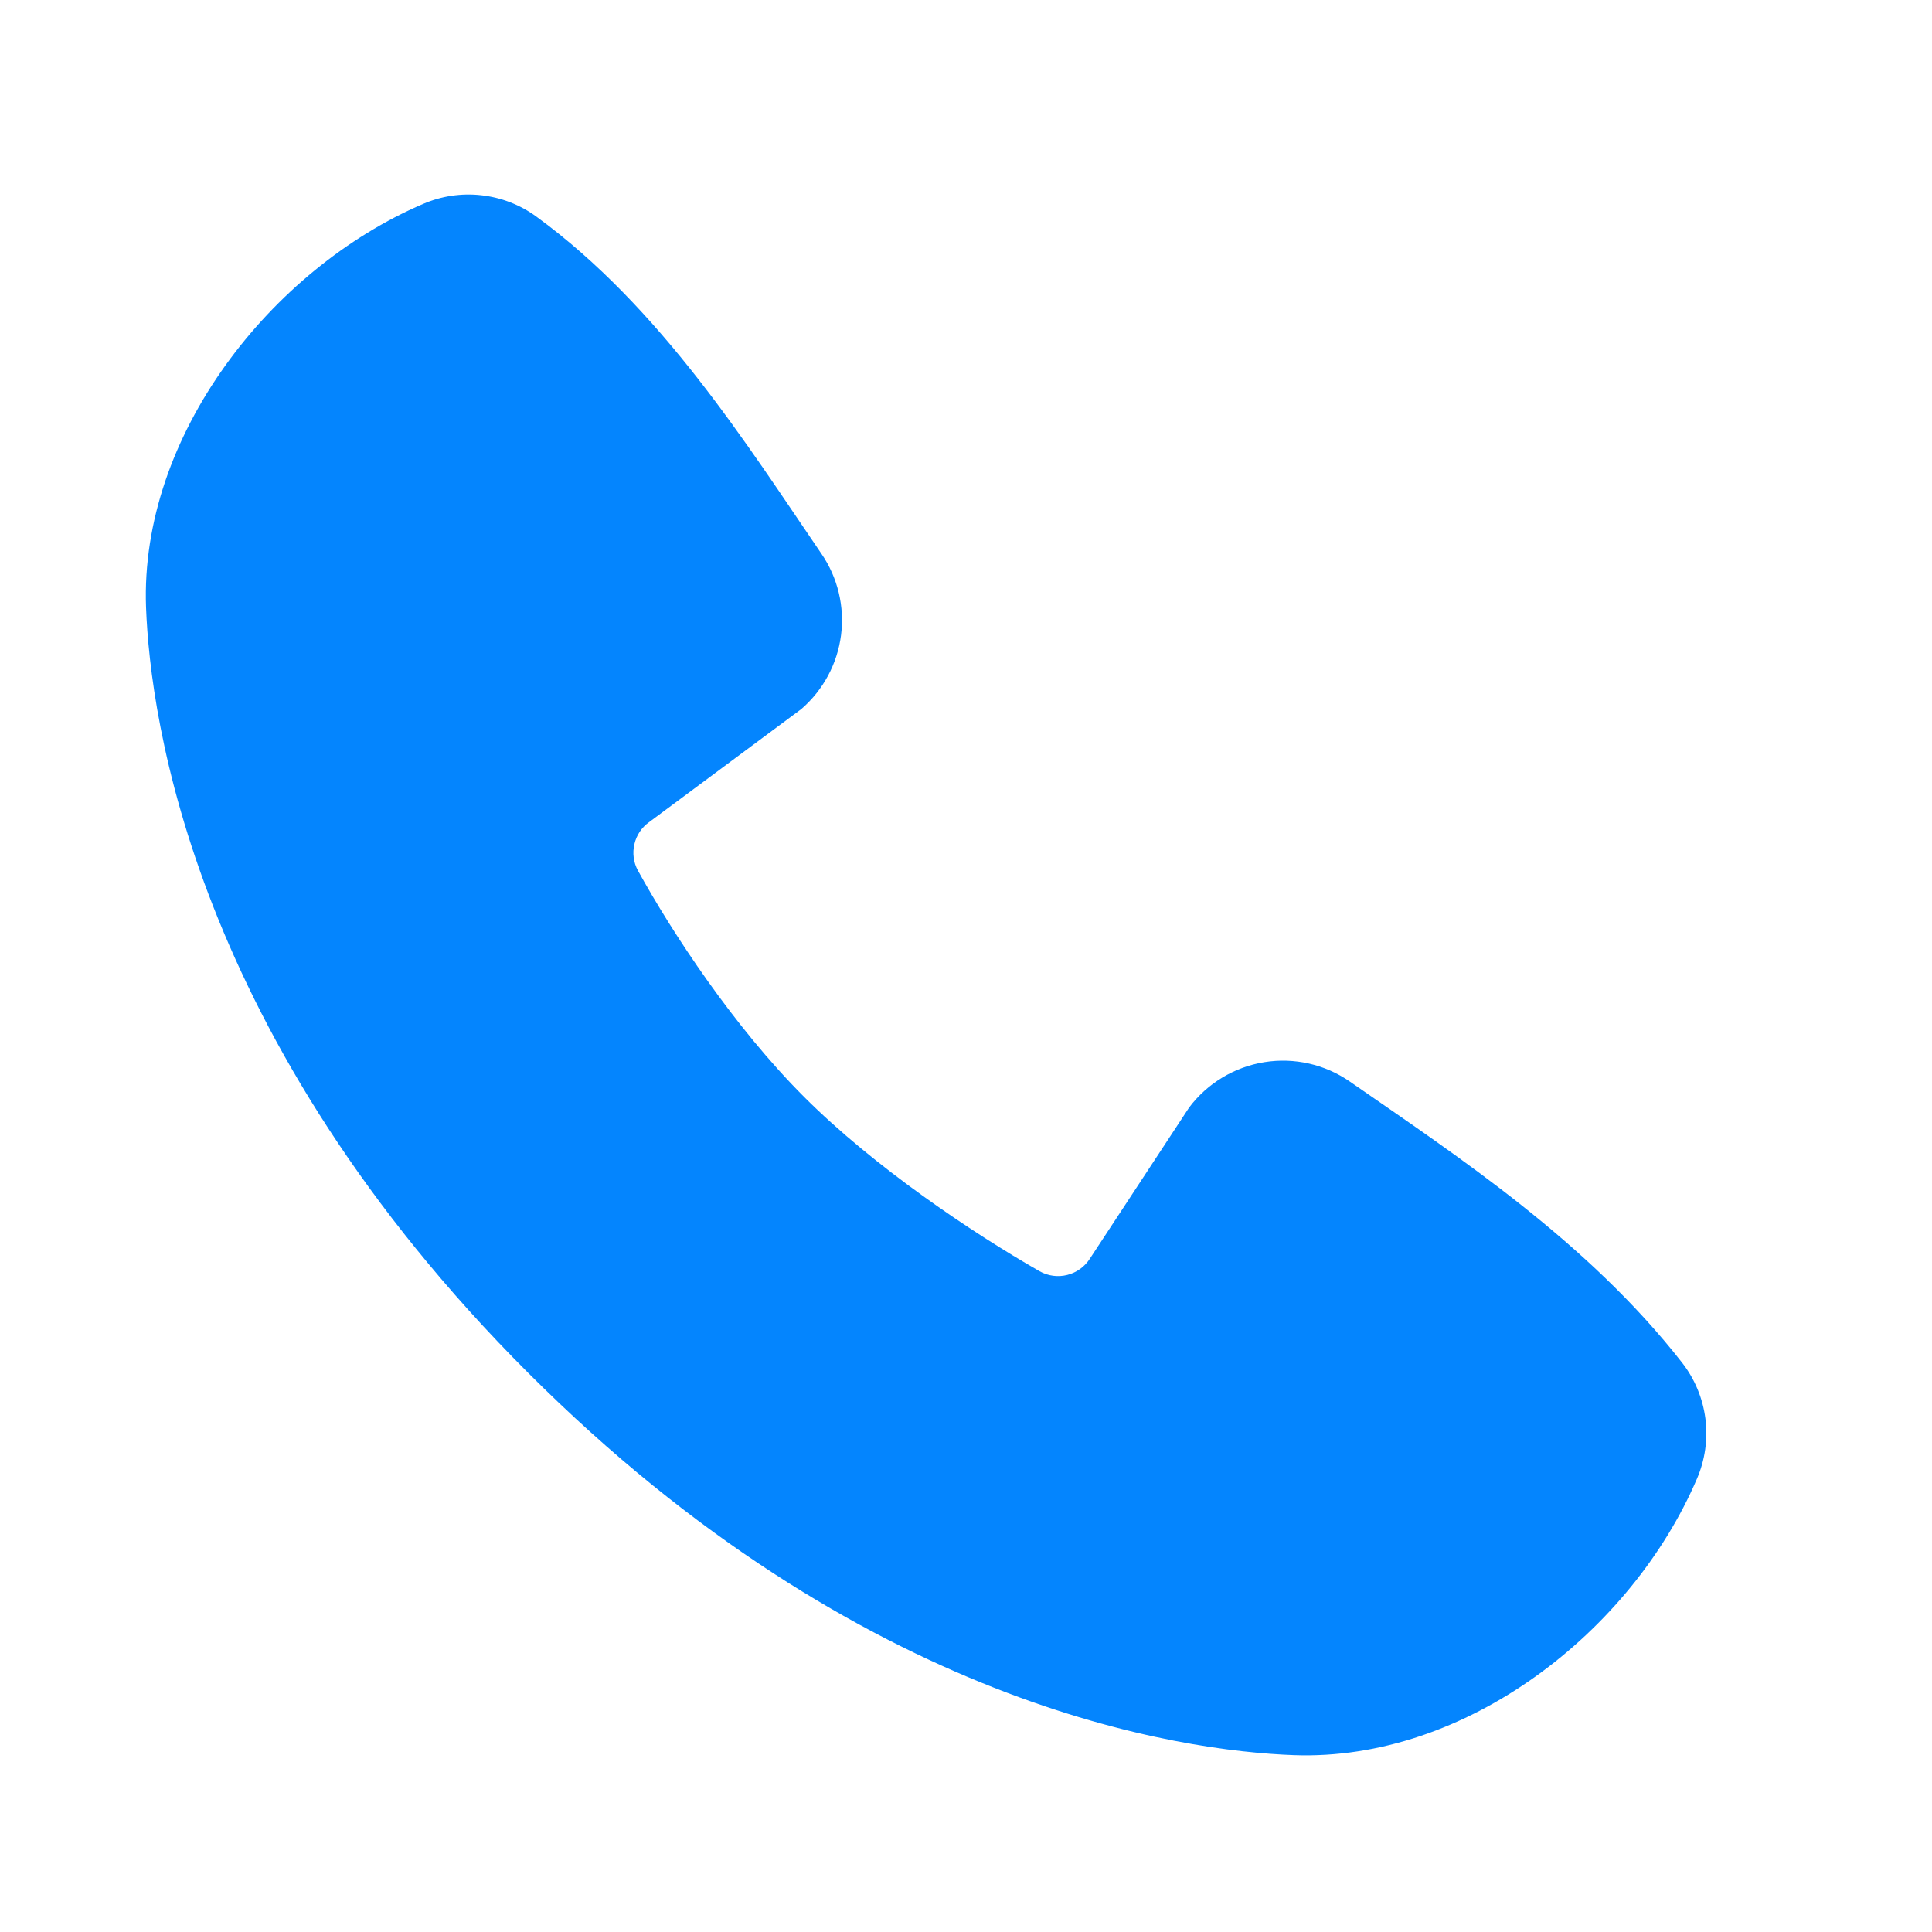 <?xml version="1.0" encoding="UTF-8"?> <svg xmlns="http://www.w3.org/2000/svg" width="22" height="22" viewBox="0 0 22 22" fill="none"><path fill-rule="evenodd" clip-rule="evenodd" d="M14.732 19.986C13.451 19.939 9.819 19.437 6.015 15.634C2.212 11.83 1.711 8.199 1.663 6.916C1.591 4.962 3.088 3.063 4.818 2.322C5.026 2.232 5.254 2.198 5.479 2.223C5.705 2.248 5.92 2.33 6.104 2.464C7.528 3.501 8.51 5.071 9.354 6.306C9.54 6.577 9.619 6.907 9.577 7.233C9.535 7.559 9.374 7.858 9.126 8.073L7.39 9.363C7.306 9.423 7.247 9.512 7.224 9.613C7.2 9.714 7.214 9.82 7.263 9.911C7.657 10.626 8.356 11.69 9.157 12.491C9.958 13.292 11.073 14.038 11.838 14.476C11.934 14.53 12.047 14.545 12.153 14.518C12.26 14.491 12.352 14.424 12.411 14.332L13.541 12.611C13.749 12.335 14.056 12.15 14.397 12.095C14.738 12.04 15.087 12.119 15.371 12.316C16.623 13.183 18.085 14.148 19.155 15.518C19.299 15.703 19.39 15.923 19.42 16.156C19.449 16.388 19.416 16.625 19.323 16.84C18.578 18.578 16.693 20.058 14.732 19.986Z" fill="#0485FE"></path></svg> 
